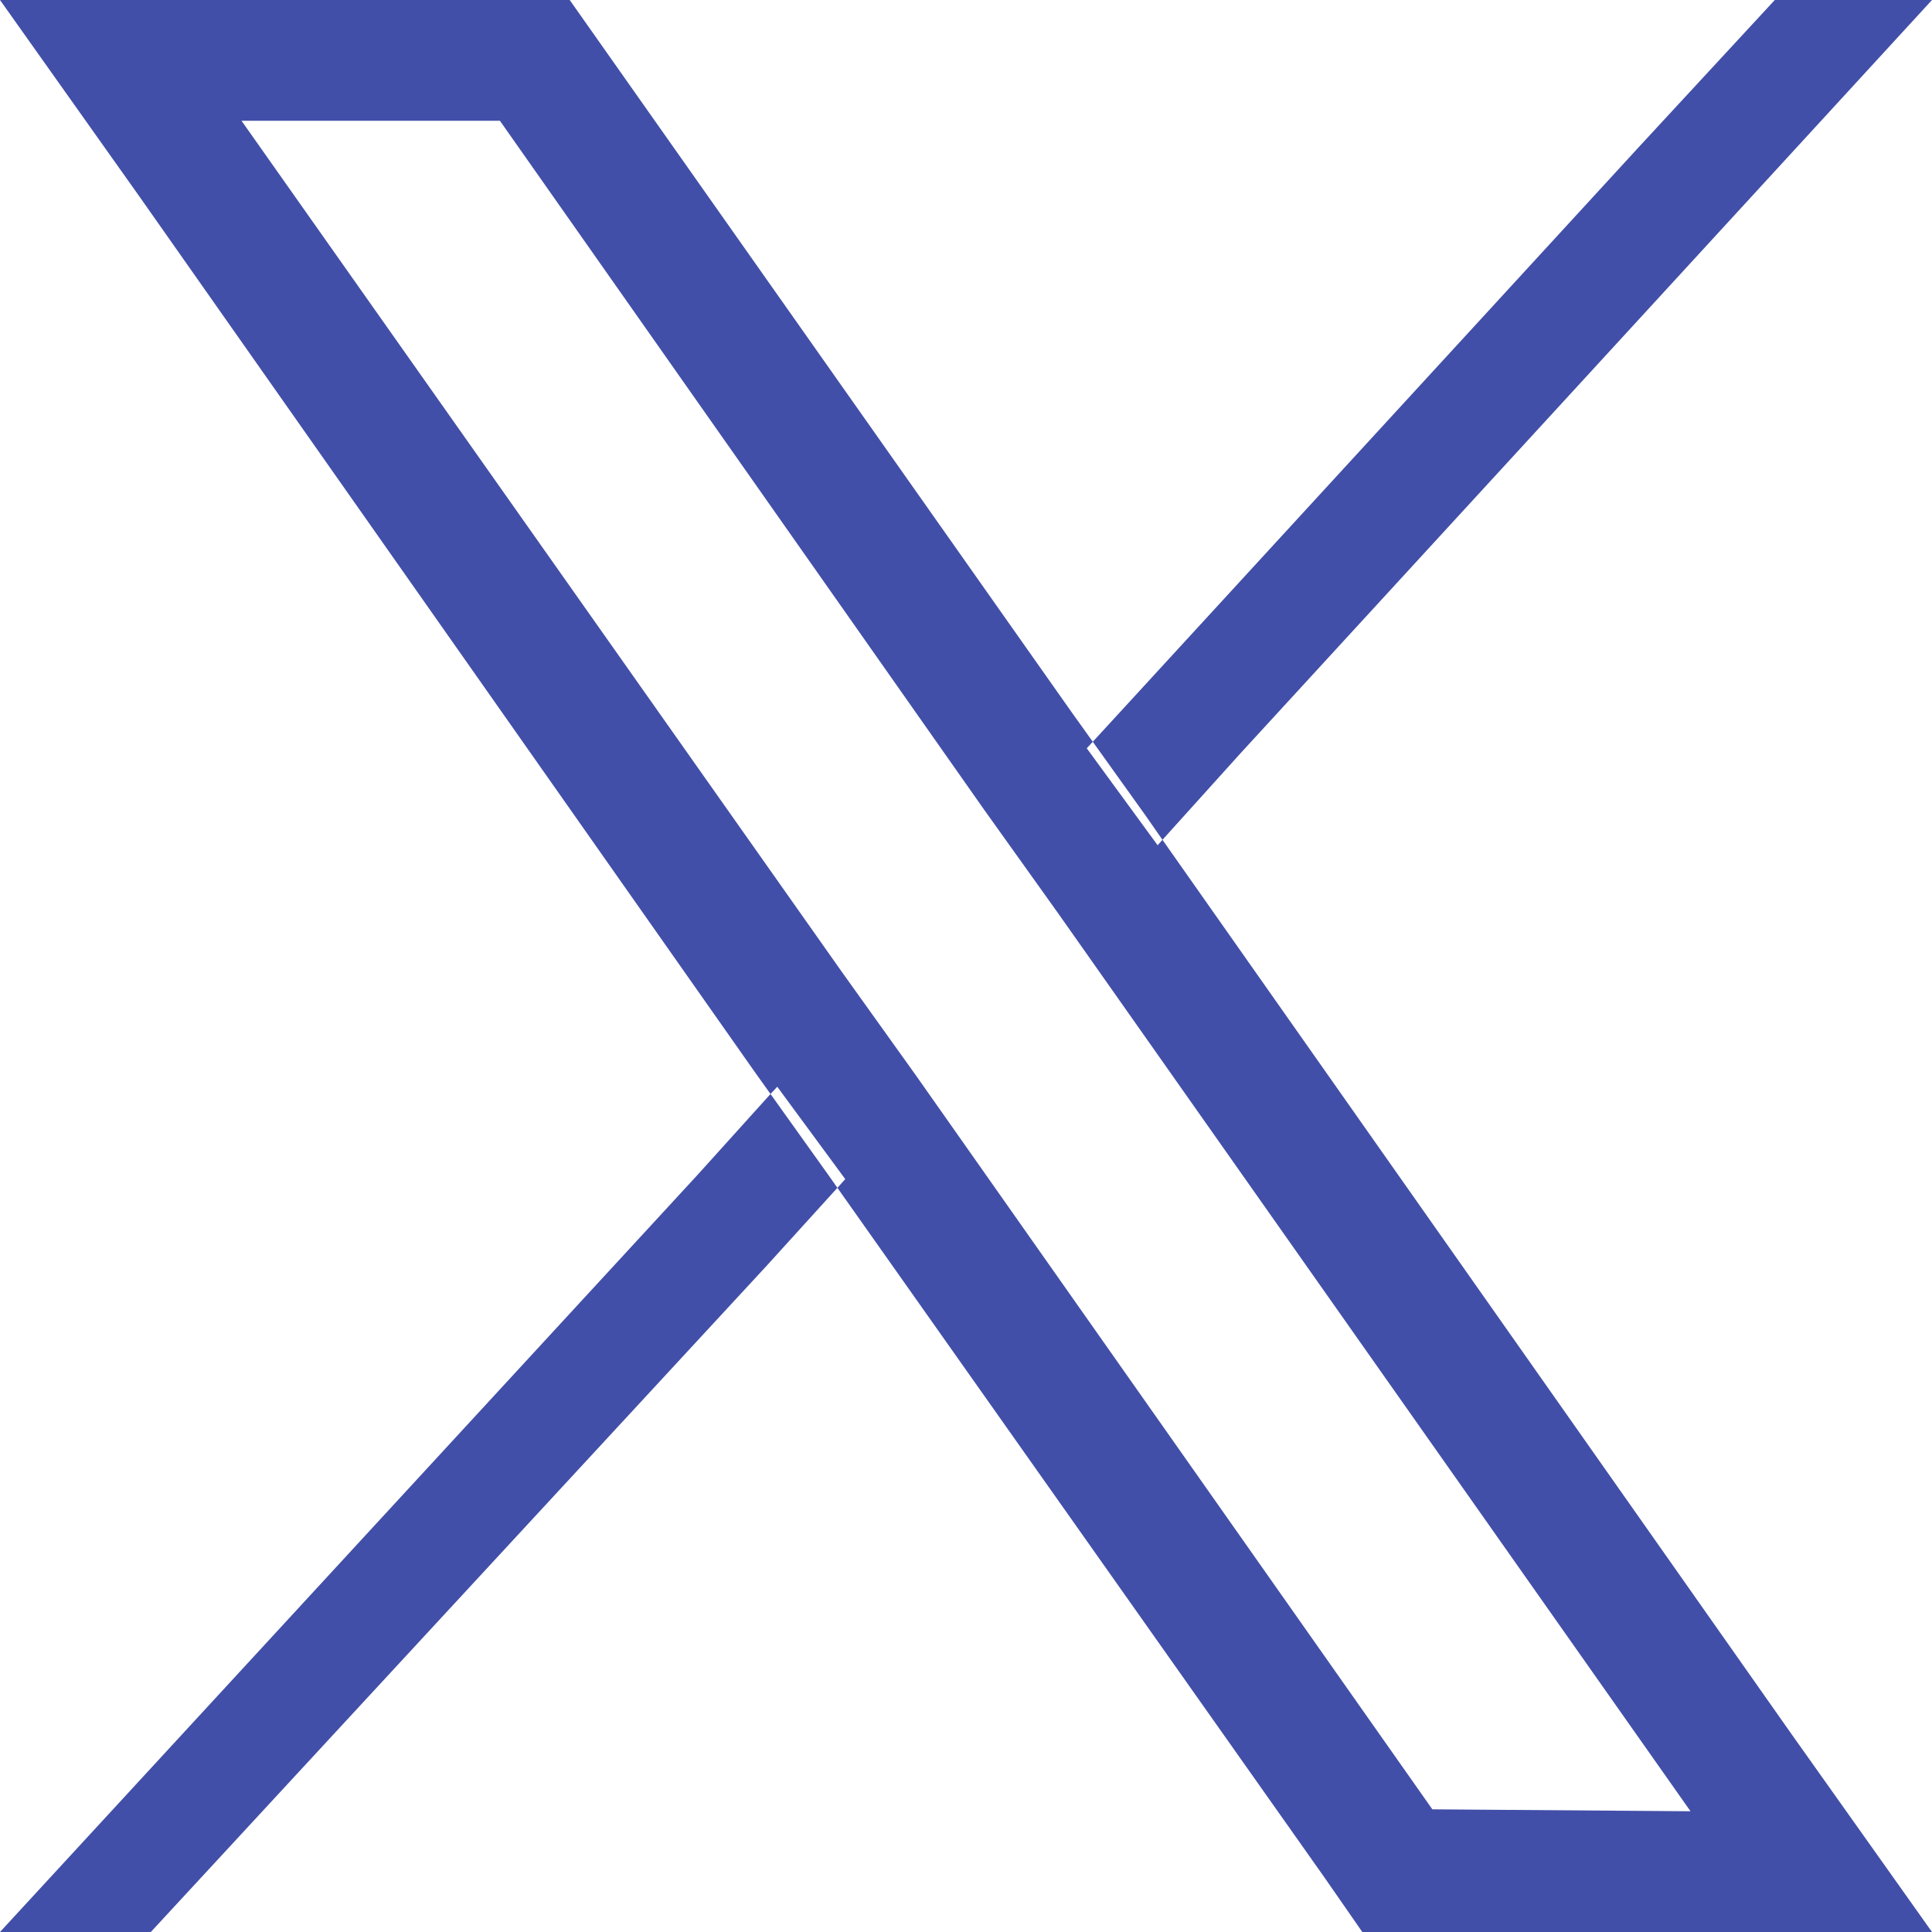 <svg xmlns="http://www.w3.org/2000/svg" width="16" height="16" viewBox="0 0 16 16"><path fill="#424FA8" d="M4.718 0l4.156 5.897.176.246-.05.054.587.803.04-.045-.142-.204-.435-.608 4.521-4.924L14.698 0H16l-5.73 6.242-.643.713 5.218 7.418L16 16h-4.718l-.313-.451-4.034-5.712L7 9.765 6.437 9l-.056.06.48.672.074.105-.59.65L1.249 16H0l5.783-6.277.598-.663-.13-.182-5.096-7.25L0 0h4.718zm-.58 1H2l4.972 7.049.614.858 4.276 6.077L14 15 8.762 7.562l-.613-.858L4.14 1z"/></svg>